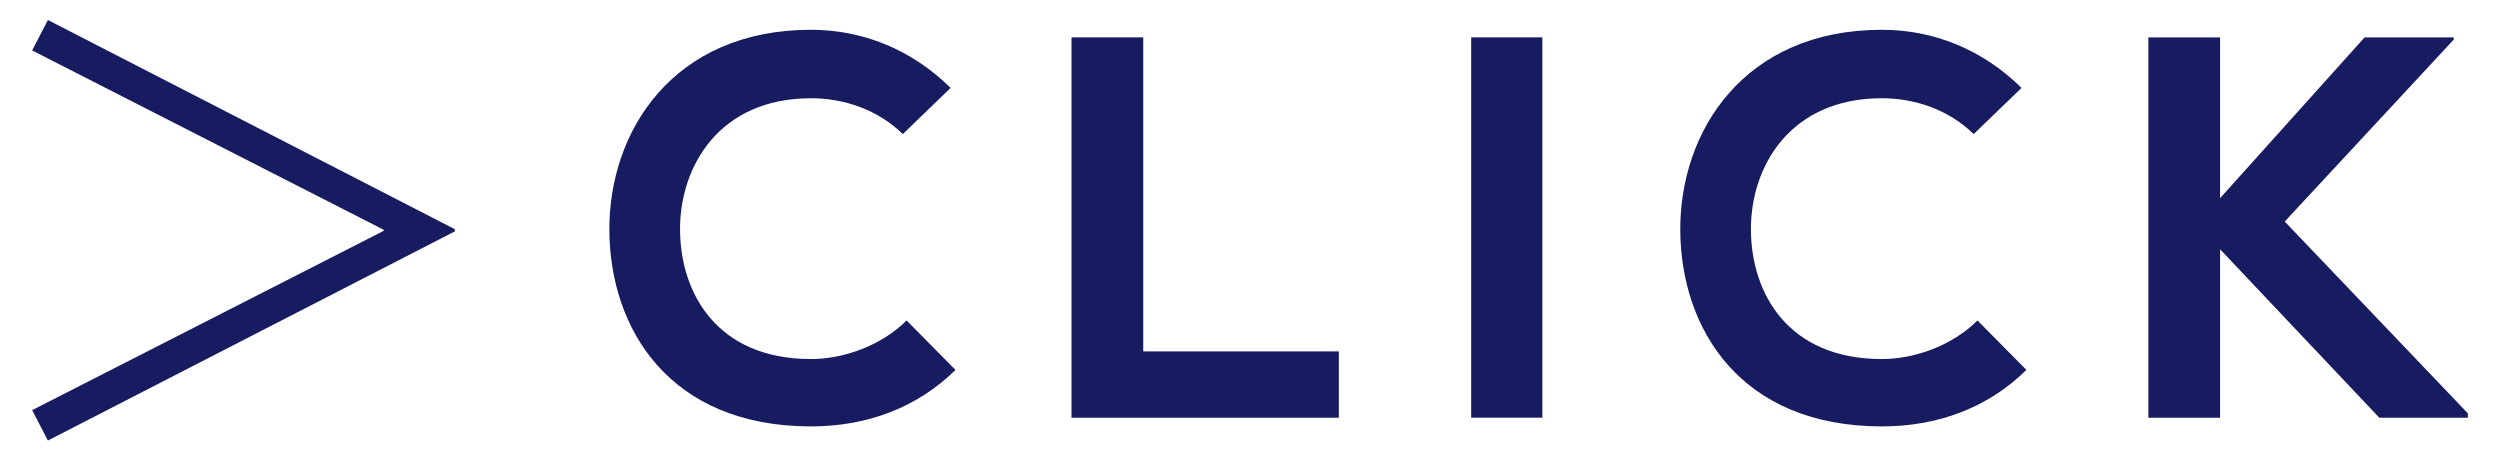 <?xml version="1.0" encoding="utf-8"?>
<!-- Generator: Adobe Illustrator 24.0.2, SVG Export Plug-In . SVG Version: 6.00 Build 0)  -->
<svg version="1.1" id="レイヤー_1" xmlns="http://www.w3.org/2000/svg" xmlns:xlink="http://www.w3.org/1999/xlink" x="0px"
	 y="0px" viewBox="0 0 570 105" style="enable-background:new 0 0 570 105;" xml:space="preserve">
<style type="text/css">
	.st0{fill:#171C61;}
</style>
<g>
	<g>
		<path class="st0" d="M10.92,4.56l92.79,47.7v0.49l-92.79,47.69l-3.59-6.93l80.15-40.88v-0.24L7.33,11.5L10.92,4.56z"/>
		<path class="st0" d="M217.85,84.34c-8.93,8.79-20.44,12.88-32.95,12.88c-32.21,0-45.83-22.17-45.97-44.71
			c-0.12-22.68,14.63-45.72,45.97-45.72c11.77,0,22.92,4.46,31.84,13.25l-10.9,10.53c-5.7-5.57-13.39-8.17-20.94-8.17
			c-20.94,0-29.97,15.61-29.85,30.11c0.12,14.36,8.43,29.35,29.85,29.35c7.55,0,16.1-3.1,21.8-8.8L217.85,84.34z"/>
		<path class="st0" d="M260.66,8.52v71.6h44.59v15.12H244.3V8.52H260.66z"/>
		<path class="st0" d="M335.43,95.24V8.52h16.23v86.71H335.43z"/>
		<path class="st0" d="M462.02,84.34c-8.93,8.79-20.44,12.88-32.95,12.88c-32.21,0-45.83-22.17-45.97-44.71
			c-0.12-22.68,14.63-45.72,45.97-45.72c11.77,0,22.92,4.46,31.84,13.25L450,30.57c-5.7-5.57-13.39-8.17-20.94-8.17
			c-20.94,0-29.97,15.61-29.85,30.11c0.12,14.36,8.43,29.35,29.85,29.35c7.55,0,16.1-3.1,21.8-8.8L462.02,84.34z"/>
		<path class="st0" d="M559.46,9.02l-38.54,41.49l41.75,43.73v1h-20.19l-36.3-38.4v38.4h-16.36V8.52h16.36v36.66l32.95-36.66h20.32
			V9.02z"/>
	</g>
</g>
</svg>
